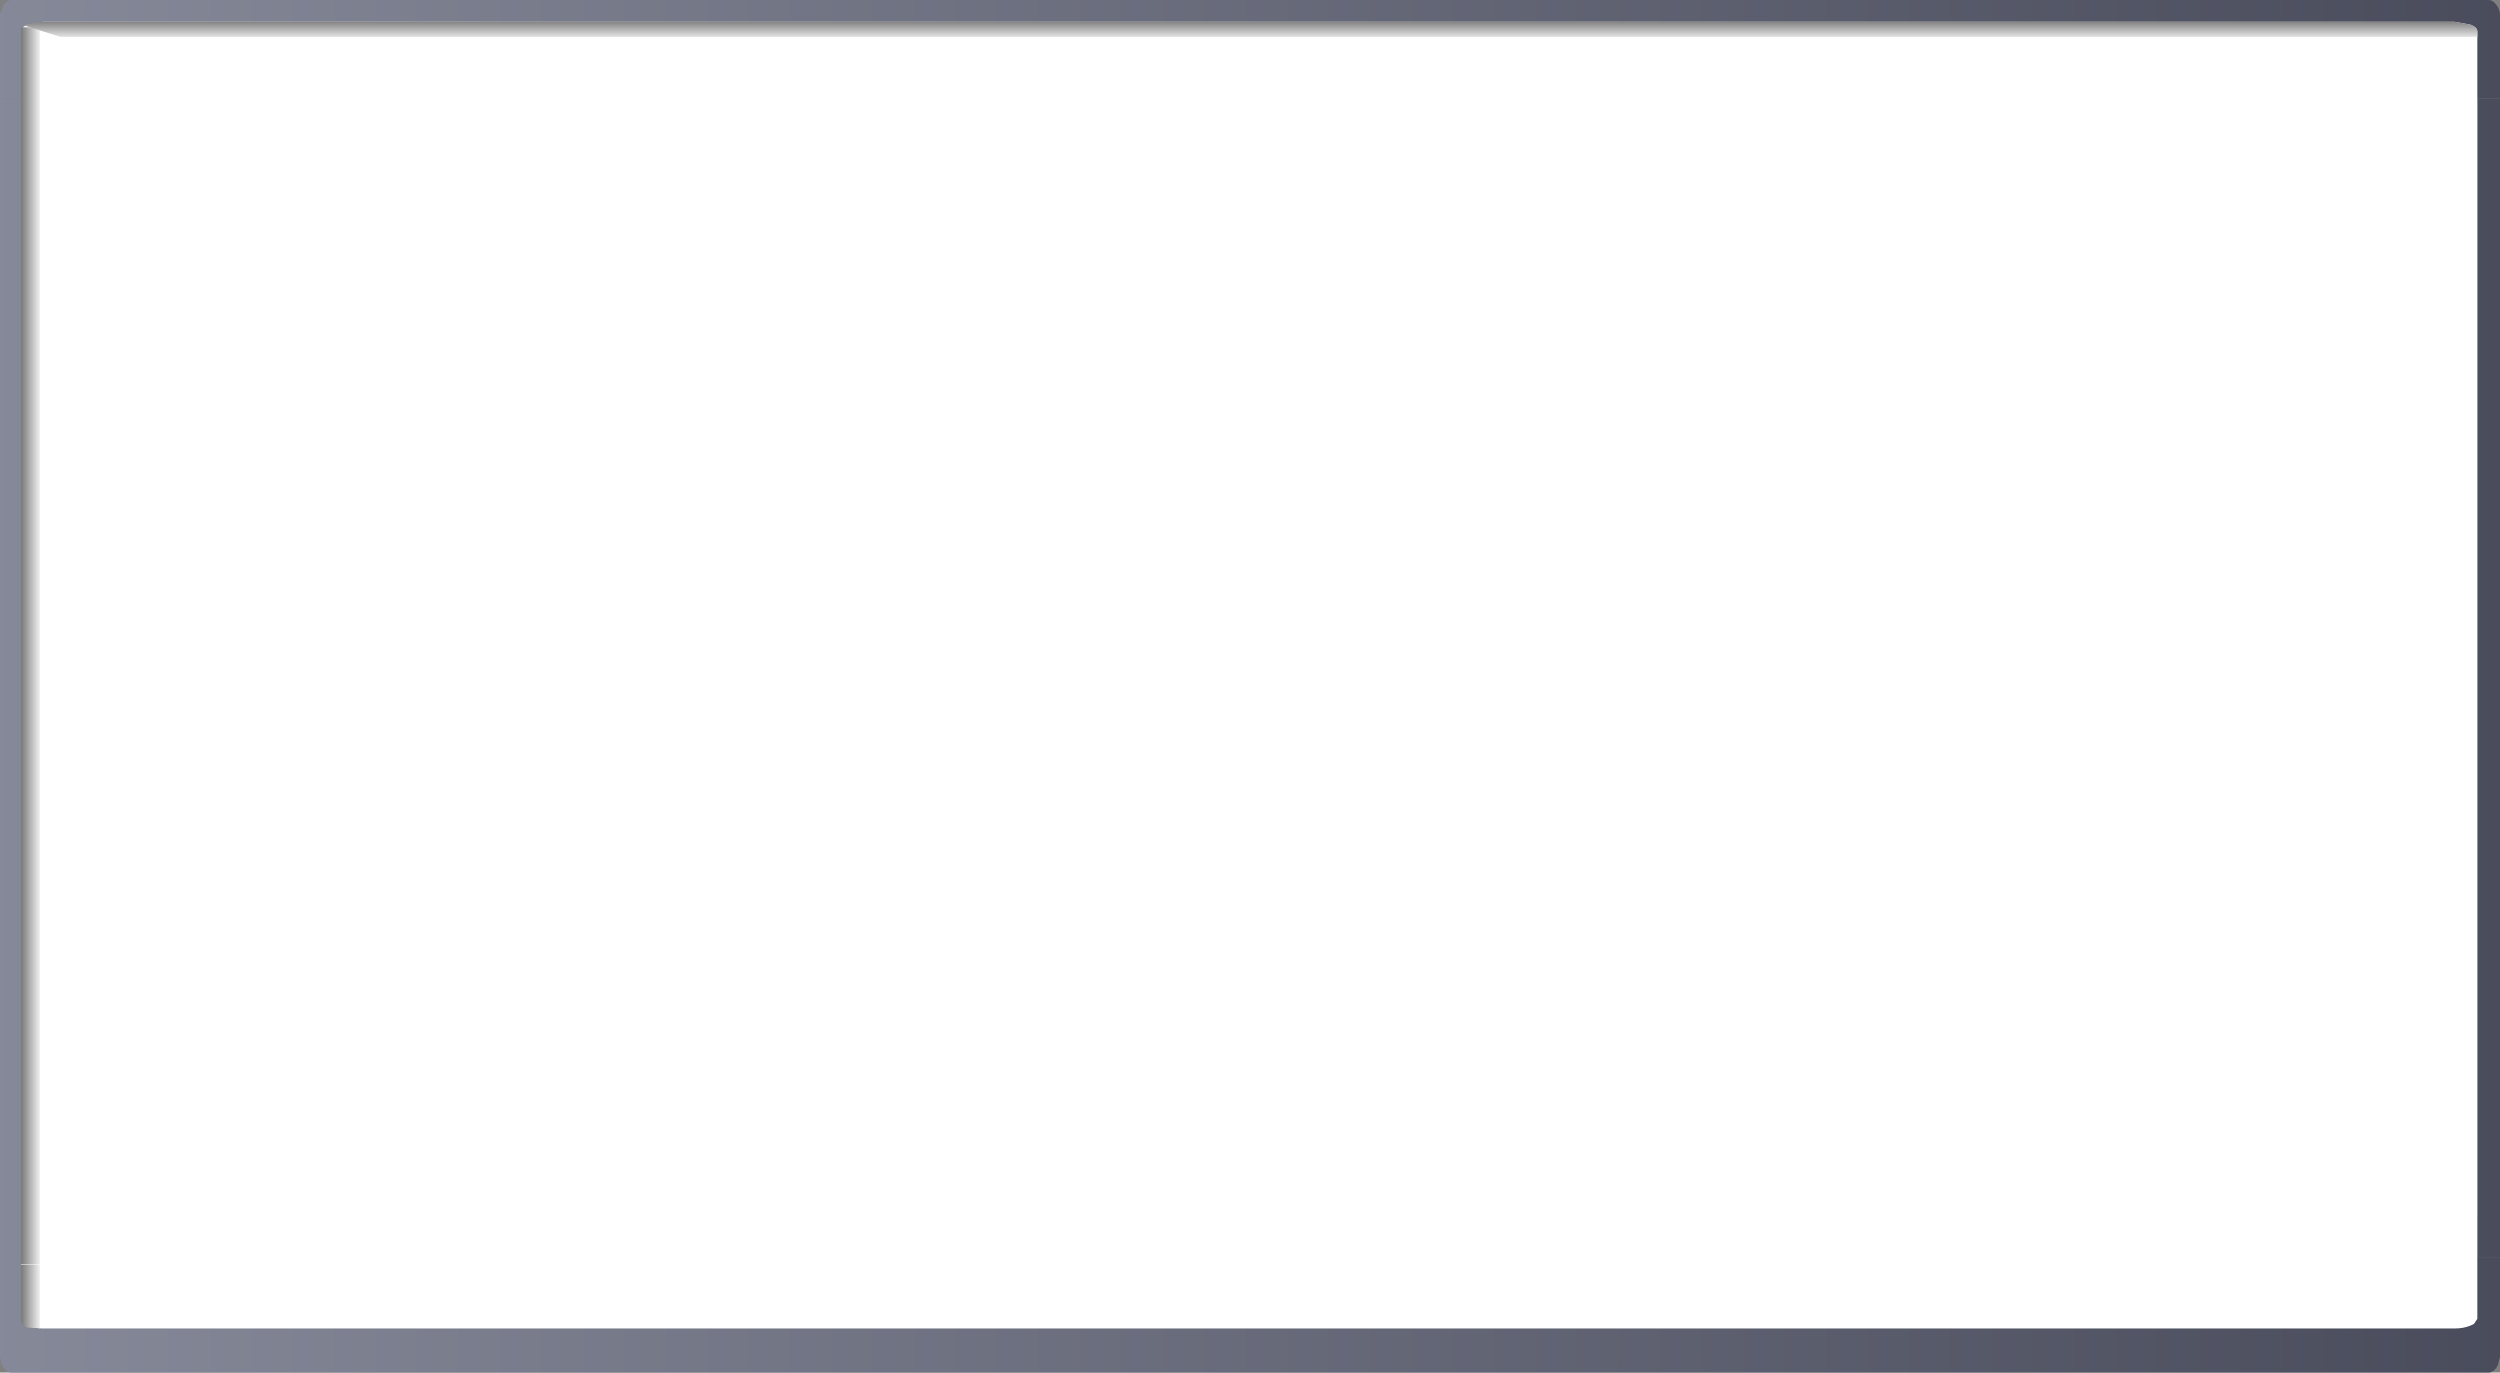 <?xml version="1.0" encoding="UTF-8" standalone="no"?>
<svg xmlns:xlink="http://www.w3.org/1999/xlink" height="163.5px" width="297.8px" xmlns="http://www.w3.org/2000/svg">
  <rect width="100%" height="100%" fill="#808080" stroke="none"/>
  <g transform="matrix(1.0, 0.0, 0.0, 1.0, 107.15, 258.9)">
    <path d="M190.2 -258.35 Q190.6 -257.9 190.65 -257.2 L190.65 -247.15 -107.15 -247.15 -107.15 -257.2 -106.7 -258.35 Q-106.3 -258.9 -105.75 -258.9 L189.25 -258.9 Q189.8 -258.9 190.2 -258.35" fill="url(#gradient0)" fill-rule="evenodd" stroke="none"/>
    <path d="M187.95 -113.85 L187.95 -247.15 190.65 -247.15 190.65 -109.15 187.95 -109.15 187.95 -113.85 M-107.15 -109.15 L-107.15 -247.15 -104.65 -247.15 -104.65 -113.85 -104.65 -109.15 -107.15 -109.15" fill="url(#gradient1)" fill-rule="evenodd" stroke="none"/>
    <path d="M187.95 -113.85 L187.95 -109.15 190.65 -109.15 190.65 -97.25 190.4 -96.3 190.2 -95.95 Q189.8 -95.4 189.25 -95.4 L-105.75 -95.4 Q-106.3 -95.4 -106.7 -95.95 L-106.95 -96.3 -107.15 -97.25 -107.15 -109.15 -104.65 -109.15 -104.65 -113.85 187.95 -113.85" fill="url(#gradient2)" fill-rule="evenodd" stroke="none"/>
    <path d="M187.15 -255.95 Q187.95 -255.65 187.95 -255.15 L187.95 -101.8 187.55 -101.2 187.15 -101.0 Q186.3 -100.65 185.25 -100.65 L-102.0 -100.65 Q-103.05 -100.65 -103.85 -101.0 L-104.3 -101.2 -104.65 -101.8 -104.65 -112.4 -104.65 -248.6 -104.65 -255.15 Q-104.7 -255.65 -103.85 -255.95 L-102.0 -256.3 185.25 -256.3 187.15 -255.95" fill="#ffffff" fill-rule="evenodd" stroke="none"/>
    <path d="M-104.65 -255.65 L-102.4 -255.65 -102.4 -232.6 -102.4 -108.3 -104.65 -108.3 -104.65 -255.65" fill="url(#gradient3)" fill-rule="evenodd" stroke="none"/>
    <path d="M-102.4 -104.95 L-102.4 -100.7 -103.95 -100.75 -103.95 -100.8 -104.2 -100.9 -104.65 -101.4 -104.65 -108.25 -102.4 -108.25 -102.4 -104.95" fill="url(#gradient4)" fill-rule="evenodd" stroke="none"/>
    <path d="M187.95 -255.15 L187.95 -254.5 -99.95 -254.5 -104.35 -255.9 -104.25 -255.95 -102.35 -256.3 185.3 -256.3 187.2 -255.95 Q187.95 -255.6 187.95 -255.15" fill="url(#gradient5)" fill-rule="evenodd" stroke="none"/>
  </g>
  <defs>
    <linearGradient gradientTransform="matrix(0.717, 0.0, 0.0, 0.728, -30.35, -244.25)" gradientUnits="userSpaceOnUse" id="gradient0" spreadMethod="pad" x1="-819.2" x2="819.2">
      <stop offset="0.0" stop-color="#ecf0ff"/>
      <stop offset="1.0" stop-color="#000212"/>
    </linearGradient>
    <linearGradient gradientTransform="matrix(0.717, 0.0, 0.0, 23.275, -30.35, -154.05)" gradientUnits="userSpaceOnUse" id="gradient1" spreadMethod="pad" x1="-819.2" x2="819.2">
      <stop offset="0.0" stop-color="#ecf0ff"/>
      <stop offset="1.0" stop-color="#000212"/>
    </linearGradient>
    <linearGradient gradientTransform="matrix(0.717, 0.0, 0.0, 0.786, -30.35, -110.75)" gradientUnits="userSpaceOnUse" id="gradient2" spreadMethod="pad" x1="-819.2" x2="819.2">
      <stop offset="0.0" stop-color="#ecf0ff"/>
      <stop offset="1.0" stop-color="#000212"/>
    </linearGradient>
    <linearGradient gradientTransform="matrix(-0.002, 0.0, 0.0, -0.892, -103.75, 432.55)" gradientUnits="userSpaceOnUse" id="gradient3" spreadMethod="pad" x1="-819.2" x2="819.2">
      <stop offset="0.0" stop-color="#ffffff"/>
      <stop offset="1.0" stop-color="#525252"/>
      <stop offset="1.0" stop-color="#37021b"/>
      <stop offset="1.0" stop-color="#14010c"/>
    </linearGradient>
    <linearGradient gradientTransform="matrix(-0.002, 0.0, 0.0, -0.073, -103.75, -60.75)" gradientUnits="userSpaceOnUse" id="gradient4" spreadMethod="pad" x1="-819.2" x2="819.2">
      <stop offset="0.0" stop-color="#ffffff"/>
      <stop offset="1.0" stop-color="#525252"/>
      <stop offset="1.0" stop-color="#37021b"/>
      <stop offset="1.0" stop-color="#14010c"/>
    </linearGradient>
    <linearGradient gradientTransform="matrix(0.0, -0.002, 0.179, 0.0, 41.65, -255.6)" gradientUnits="userSpaceOnUse" id="gradient5" spreadMethod="pad" x1="-819.2" x2="819.2">
      <stop offset="0.0" stop-color="#ffffff"/>
      <stop offset="1.0" stop-color="#525252"/>
      <stop offset="1.0" stop-color="#37021b"/>
      <stop offset="1.0" stop-color="#14010c"/>
    </linearGradient>
  </defs>
</svg>
